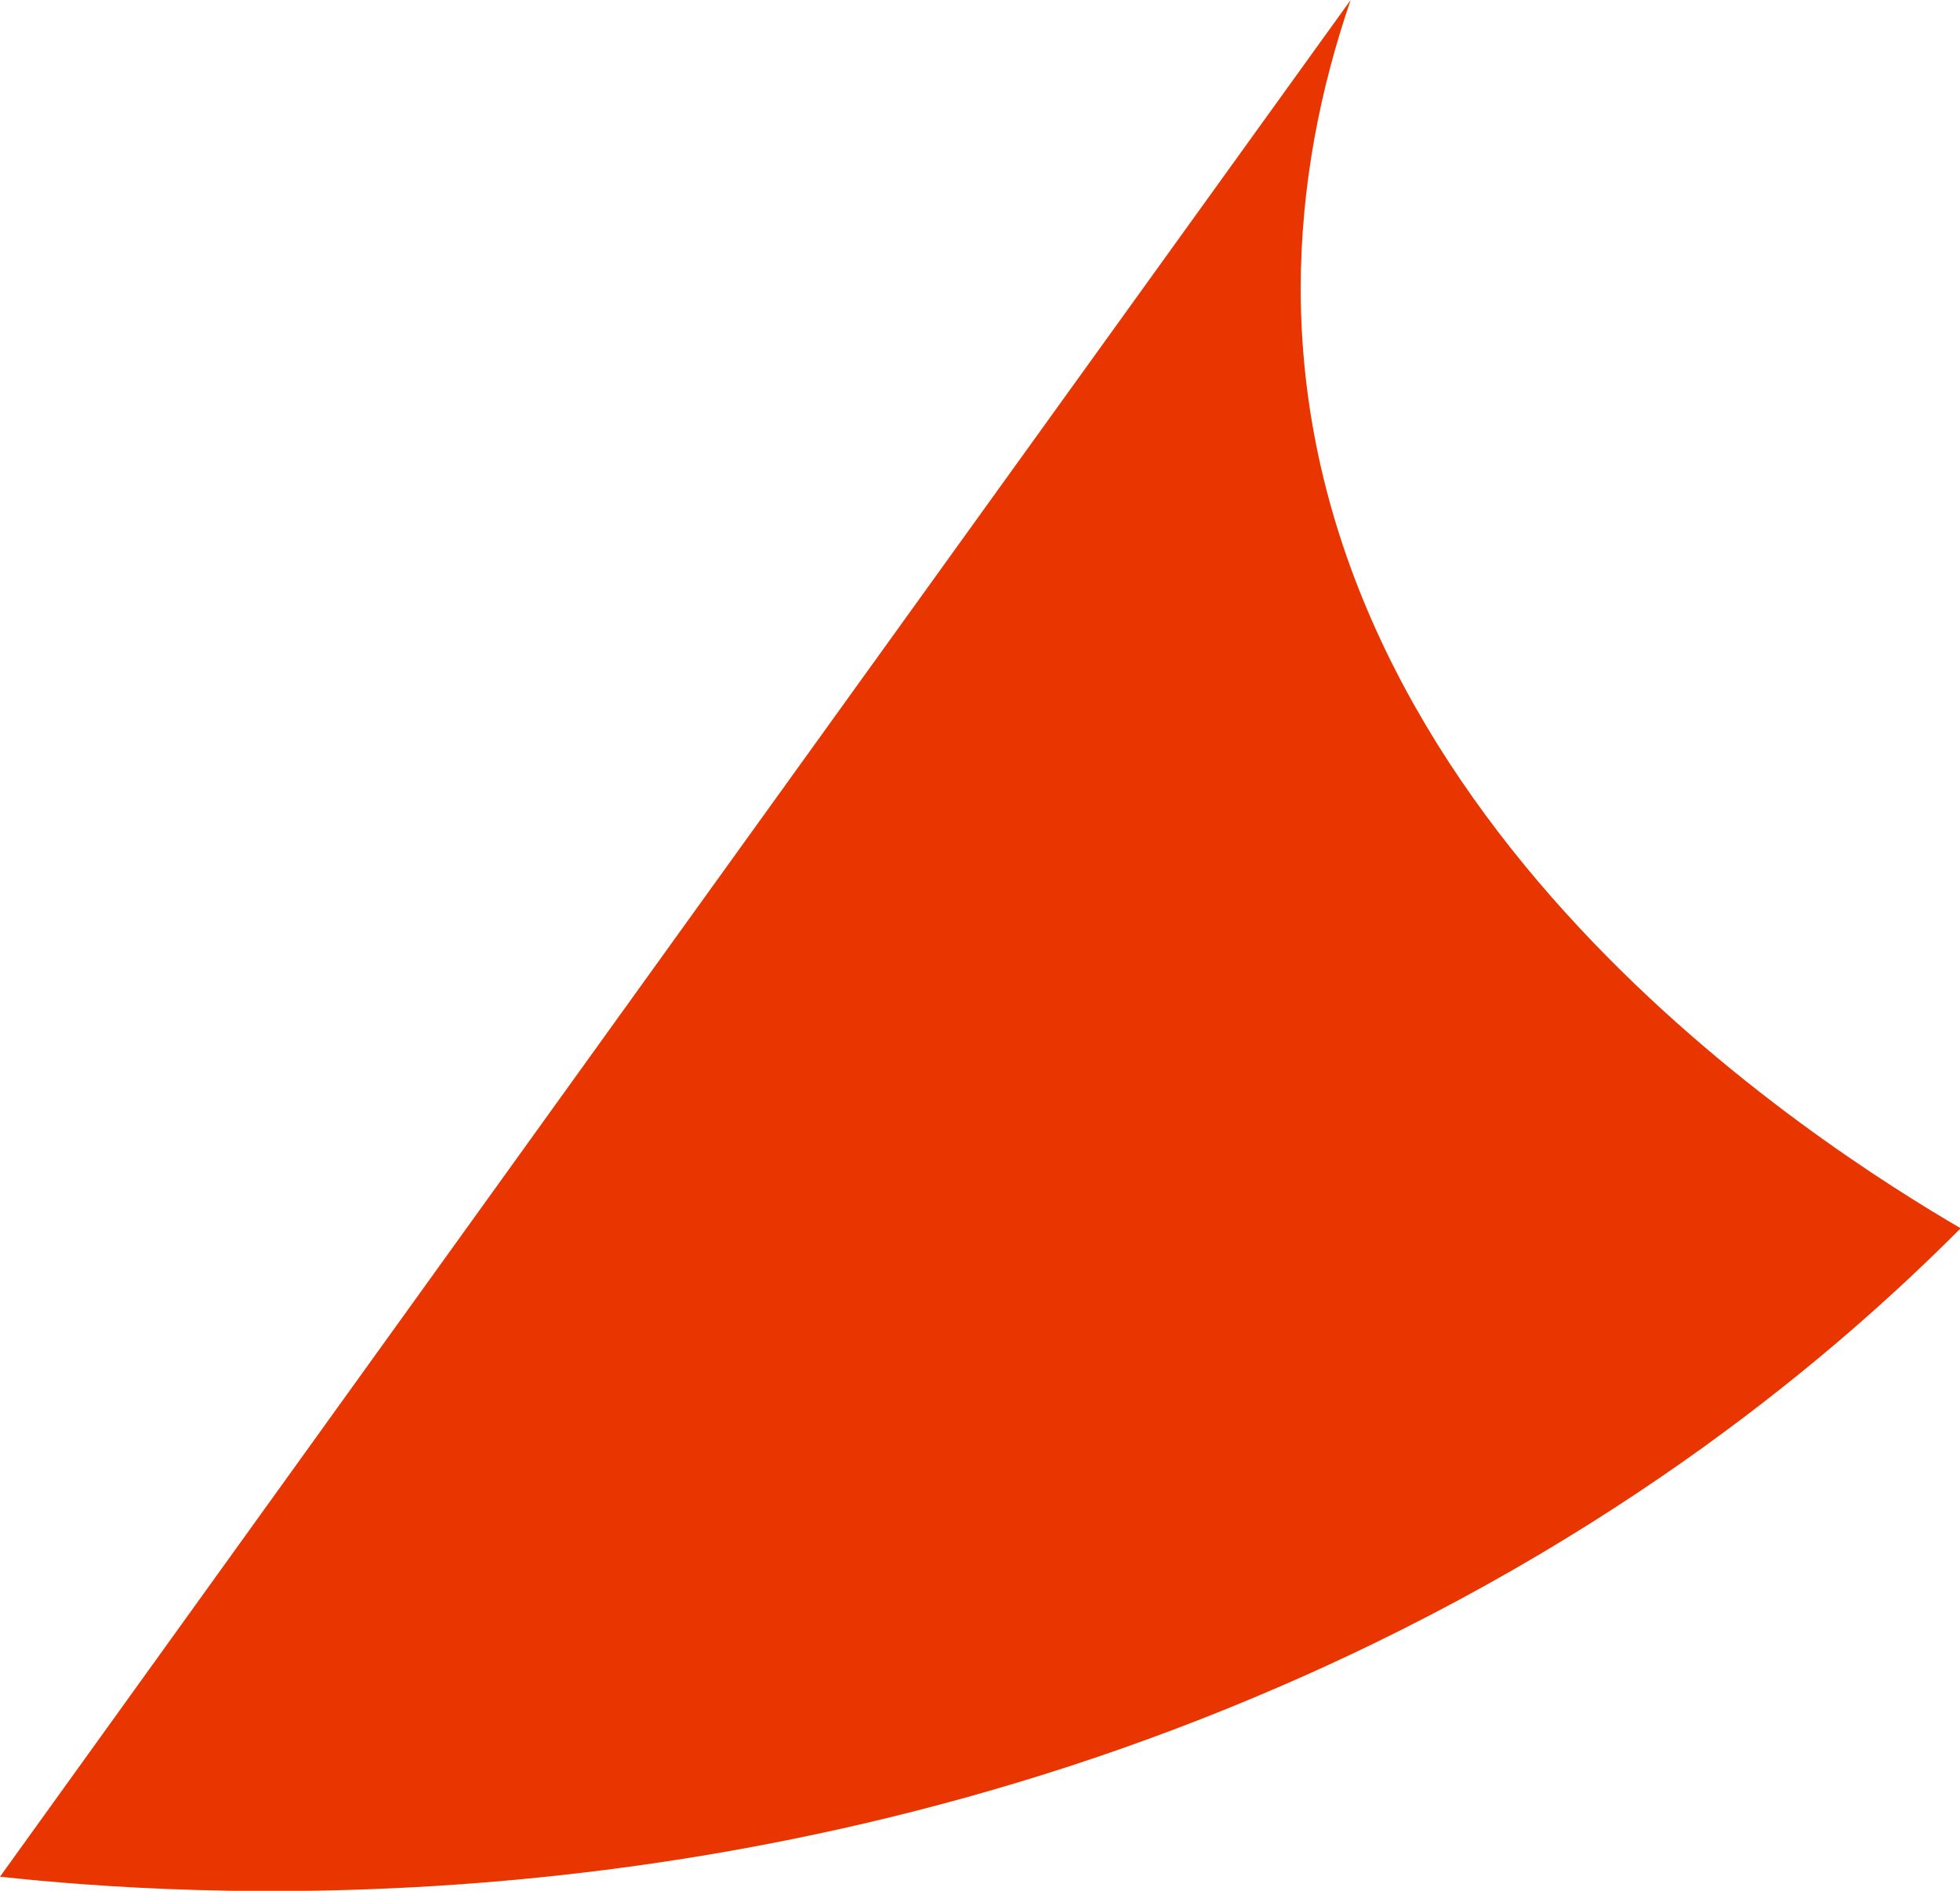 <?xml version="1.0" encoding="UTF-8"?>
<svg id="_レイヤー_2" data-name="レイヤー 2" xmlns="http://www.w3.org/2000/svg" viewBox="0 0 30.59 29.51">
  <defs>
    <style>
      .cls-1 {
        fill: #e93500;
      }
    </style>
  </defs>
  <g id="_レイヤー_1-2" data-name="レイヤー 1">
    <path class="cls-1" d="M0,29.29c2.87.31,11.11.88,19.98-2.97,5.32-2.3,8.75-5.27,10.62-7.15-2.17-1.27-10.28-6.37-10.3-14.65,0-1.63.31-3.15.78-4.52C14.05,9.76,7.02,19.53,0,29.29Z"/>
  </g>
</svg>